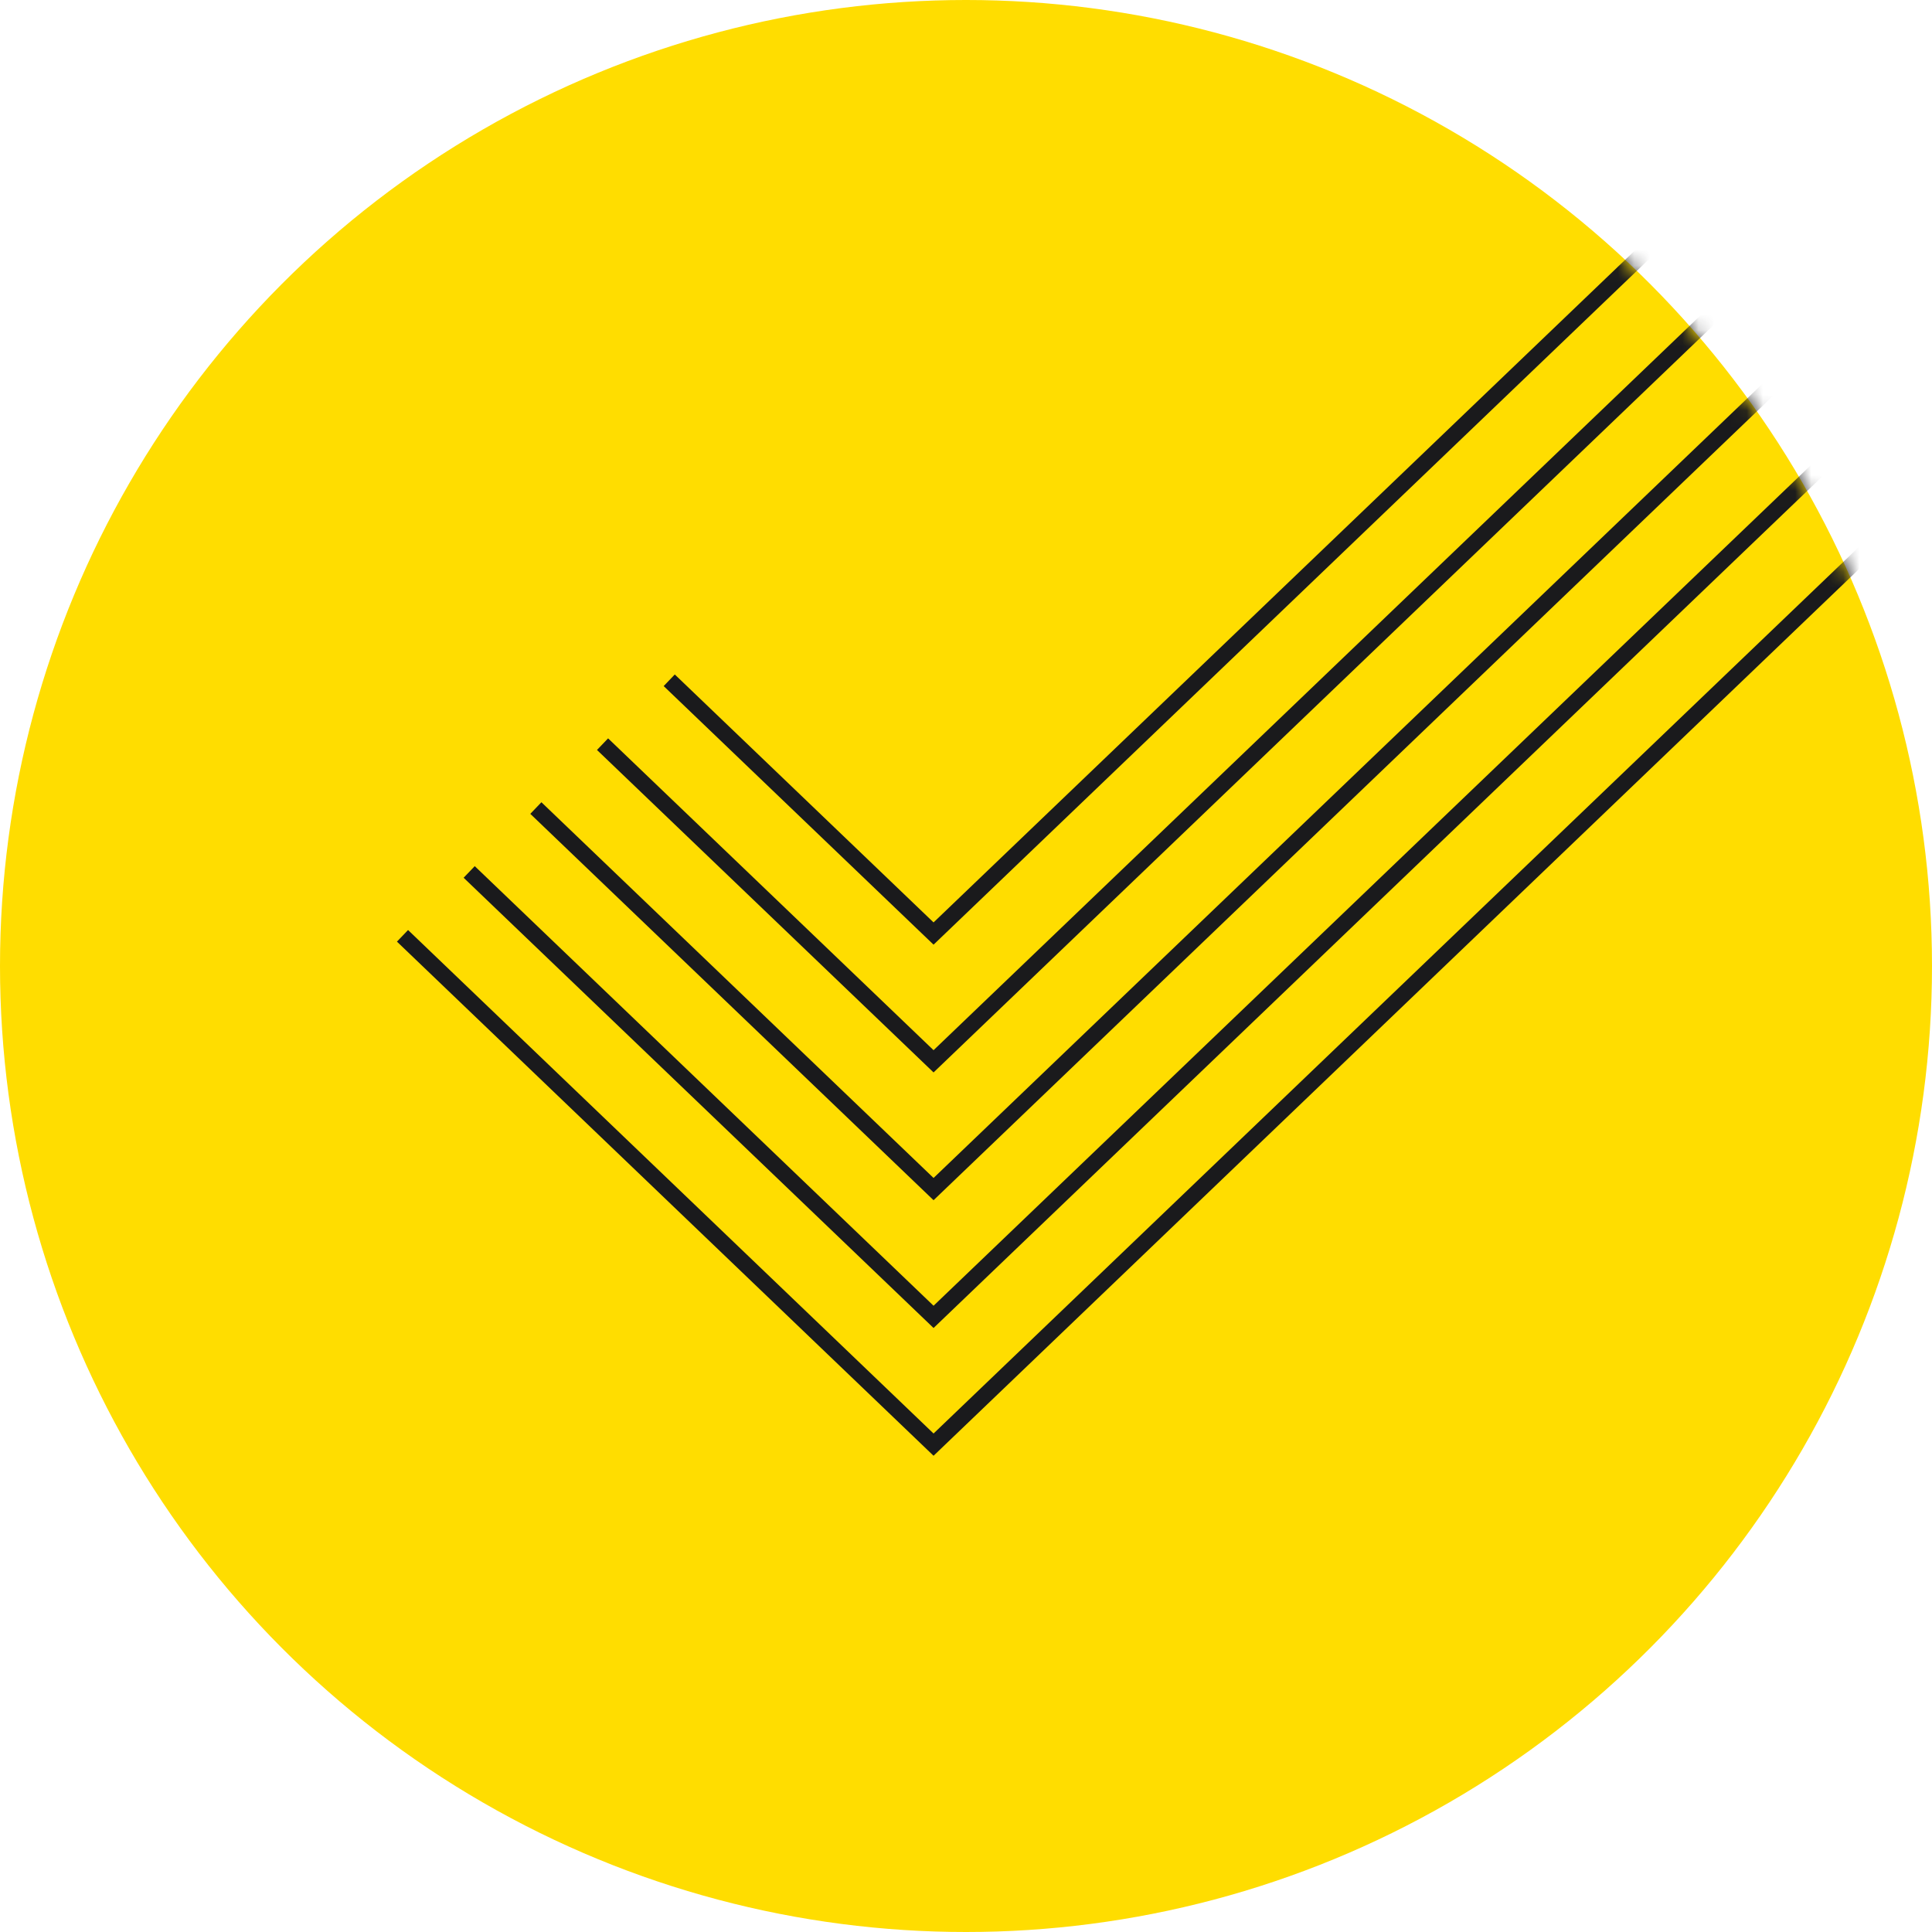 <?xml version="1.0" encoding="UTF-8"?>
<svg width="120px" height="120px" viewBox="0 0 120 120" version="1.1" xmlns="http://www.w3.org/2000/svg" xmlns:xlink="http://www.w3.org/1999/xlink">
    <title>Success</title>
    <defs>
        <circle id="path-1" cx="60" cy="60" r="60"></circle>
    </defs>
    <g id="Site" stroke="none" stroke-width="1" fill="none" fill-rule="evenodd">
        <g id="Assets" transform="translate(-1655, -1979)">
            <g id="Success" transform="translate(1655, 1979)">
                <mask id="mask-2" fill="white">
                    <use xlink:href="#path-1"></use>
                </mask>
                <use id="Oval-2" fill="#FFDD00" xlink:href="#path-1"></use>
                <g id="Check" mask="url(#mask-2)" stroke="#1A1A1C" stroke-width="0.998">
                    <g transform="translate(25, 7)">
                        <polyline id="Stroke-1" points="102.765 15.873 32.985 82.729 0 51.126"></polyline>
                        <polyline id="Stroke-3" points="98.623 11.904 32.985 74.793 4.142 47.158"></polyline>
                        <polyline id="Stroke-4" points="94.482 7.936 32.985 66.856 8.283 43.189"></polyline>
                        <polyline id="Stroke-5" points="90.34 3.968 32.985 58.92 12.425 39.221"></polyline>
                        <polyline id="Stroke-6" points="86.198 0 32.985 50.984 16.567 35.253"></polyline>
                    </g>
                </g>
            </g>
        </g>
    </g>
</svg>